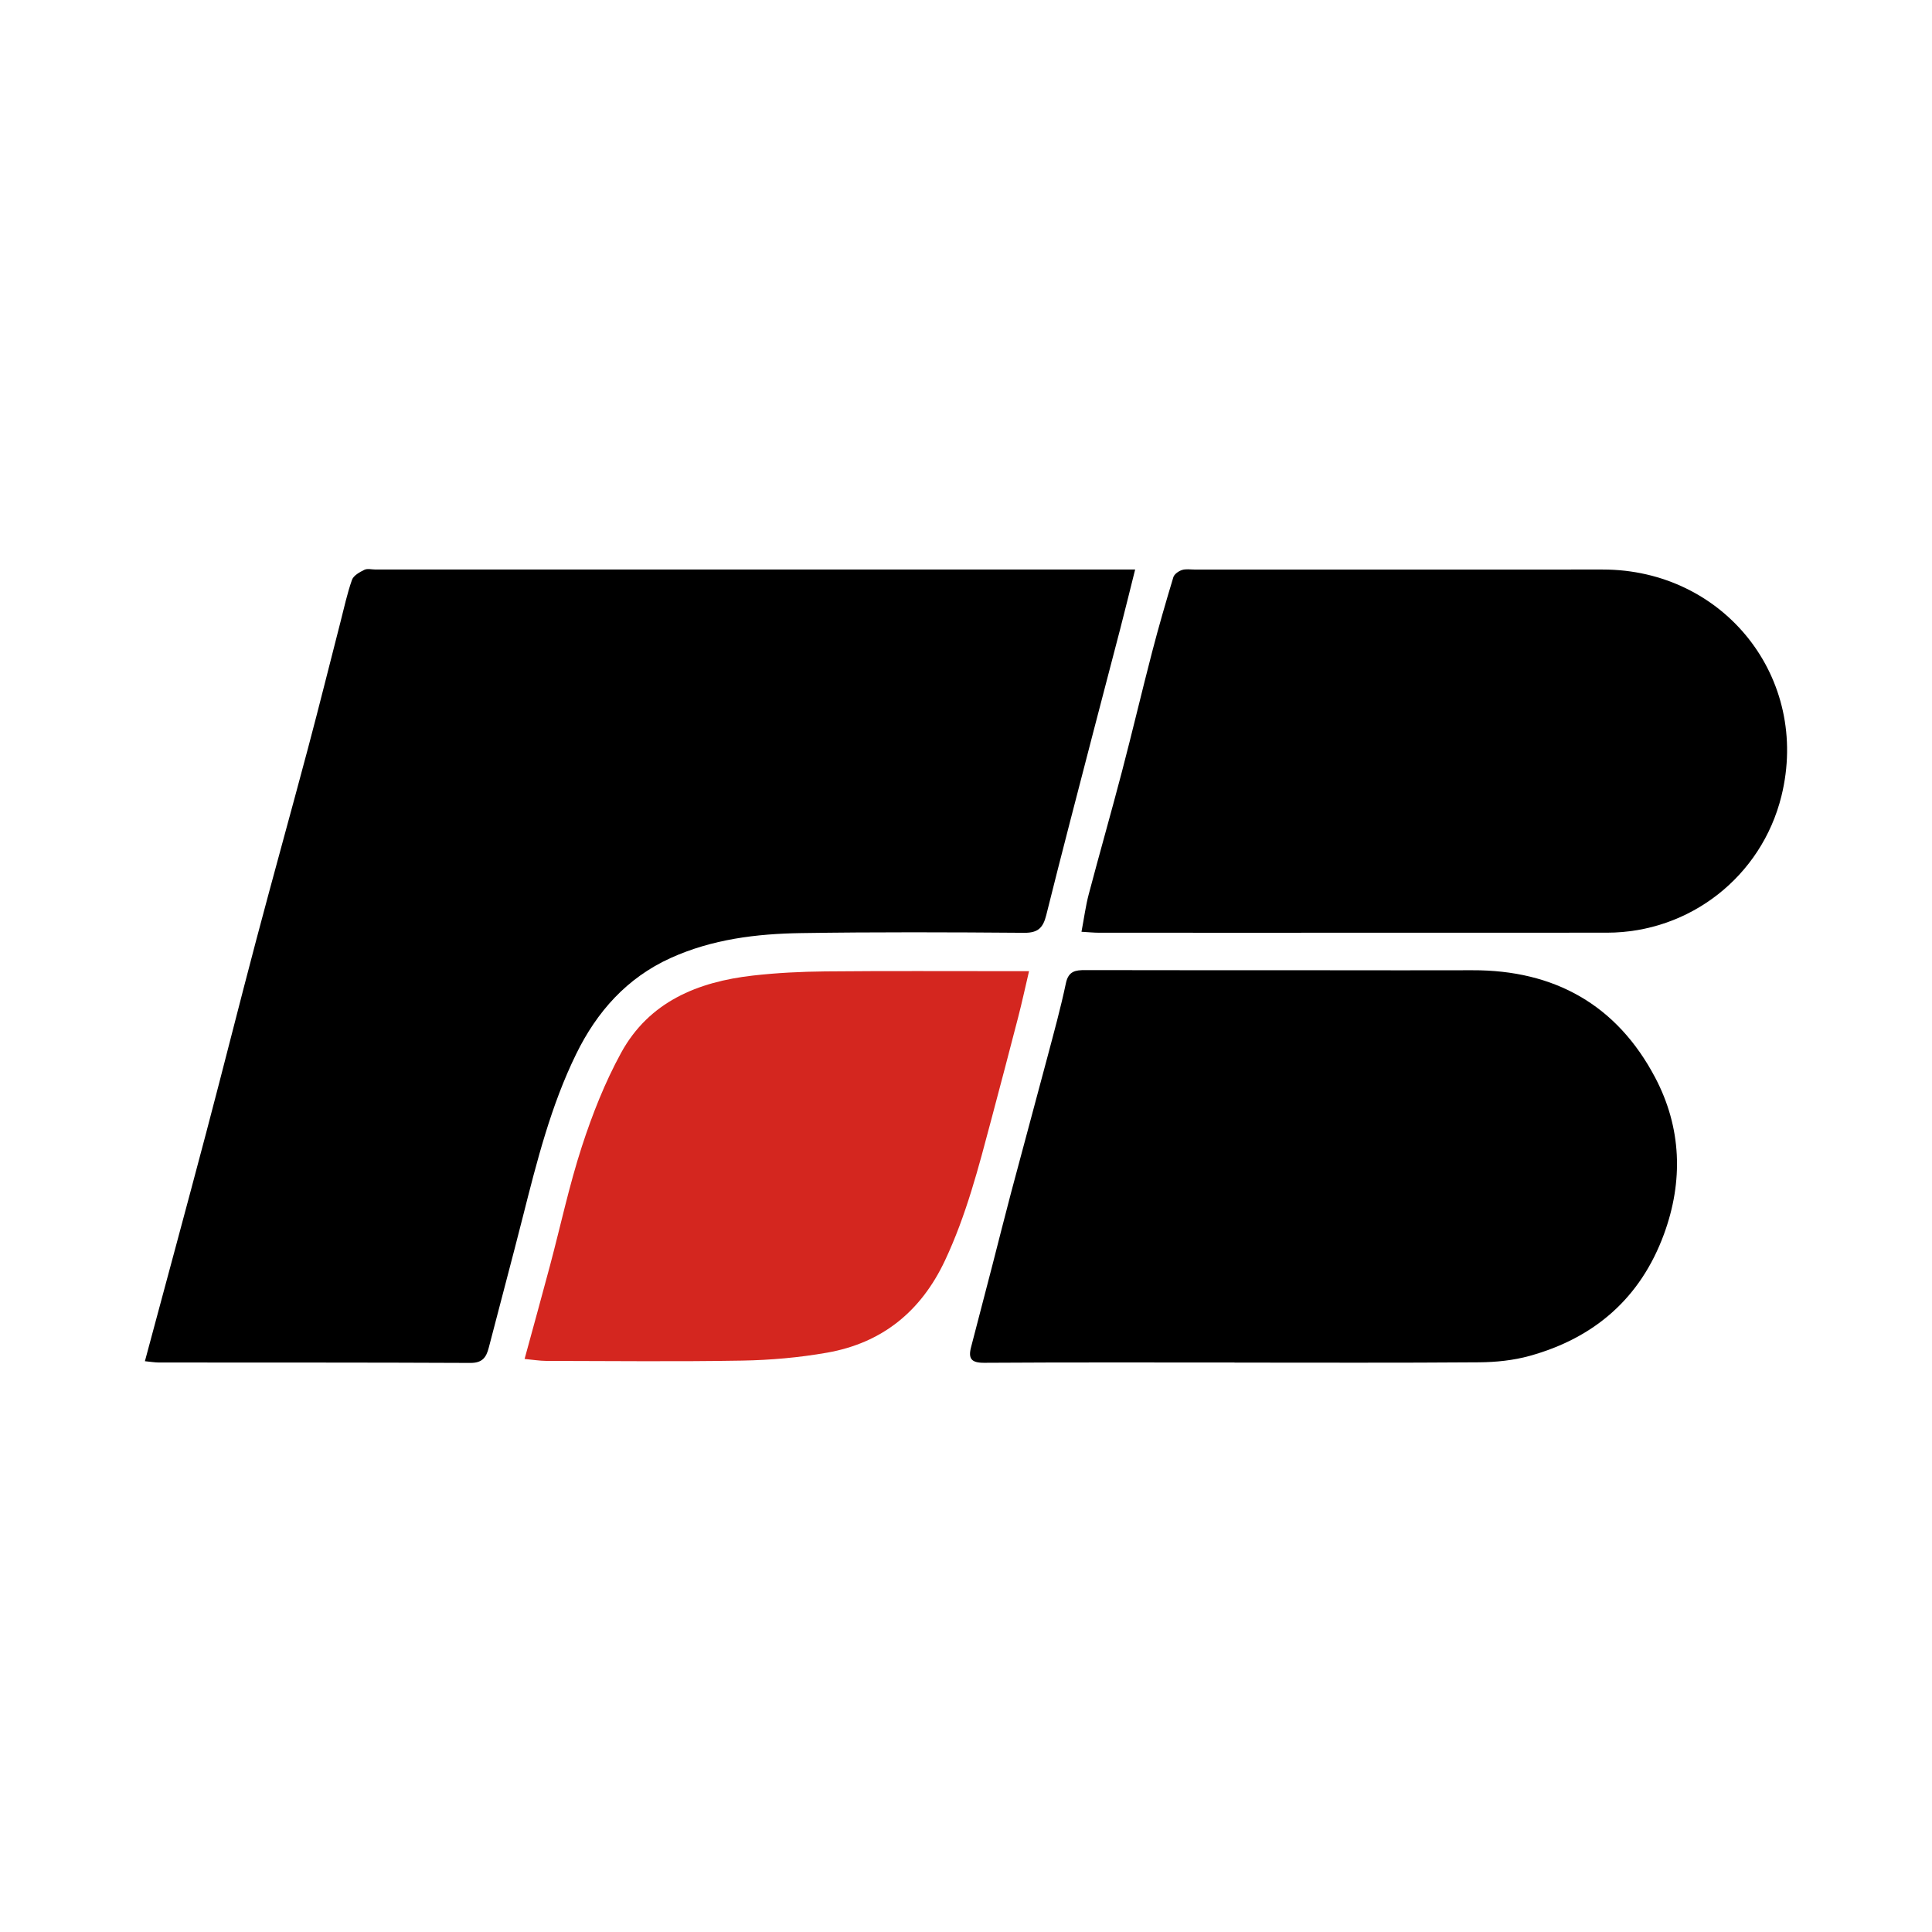 <?xml version="1.0" encoding="utf-8"?>
<!-- Generator: Adobe Illustrator 17.0.0, SVG Export Plug-In . SVG Version: 6.00 Build 0)  -->
<!DOCTYPE svg PUBLIC "-//W3C//DTD SVG 1.1//EN" "http://www.w3.org/Graphics/SVG/1.1/DTD/svg11.dtd">
<svg version="1.1" id="Layer_1" xmlns="http://www.w3.org/2000/svg" xmlns:xlink="http://www.w3.org/1999/xlink" x="0px" y="0px"
	 width="200px" height="200px" viewBox="0 0 200 200" enable-background="new 0 0 200 200" xml:space="preserve">

<g>
	<path d="M15,140.912c2.159-8.039,4.272-15.816,6.332-23.607c1.762-6.663,3.434-13.35,5.198-20.013
		c1.752-6.616,3.591-13.21,5.351-19.824c1.157-4.345,2.24-8.71,3.36-13.065c0.377-1.465,0.694-2.953,1.196-4.375
		c0.158-0.449,0.788-0.798,1.278-1.039c0.317-0.156,0.771-0.032,1.164-0.032c25.473,0,50.947-0.001,76.42-0.001
		c0.674,0,1.348,0,2.211,0c-0.552,2.199-1.032,4.167-1.54,6.127c-0.918,3.547-1.858,7.089-2.777,10.636
		c-1.641,6.332-3.302,12.66-4.883,19.007c-0.324,1.3-0.834,1.849-2.274,1.838c-7.705-0.061-15.412-0.089-23.117,0.03
		c-4.622,0.071-9.198,0.633-13.489,2.577c-4.546,2.06-7.645,5.566-9.79,9.951c-2.612,5.34-4.056,11.078-5.508,16.81
		c-1.15,4.541-2.368,9.066-3.541,13.602c-0.259,1-0.675,1.562-1.894,1.556c-10.749-0.052-21.498-0.033-32.247-0.043
		C16.03,141.046,15.609,140.97,15,140.912z"/>
	<path d="M127.795,141.047c-8.638,0-17.276-0.027-25.913,0.029c-1.33,0.009-1.669-0.432-1.357-1.622
		c0.742-2.834,1.479-5.67,2.213-8.507c0.648-2.504,1.271-5.014,1.935-7.513c1.24-4.666,2.513-9.323,3.75-13.99
		c0.674-2.545,1.378-5.087,1.918-7.662c0.265-1.266,0.999-1.36,2.015-1.358c8.441,0.018,16.883,0.014,25.324,0.016
		c4.908,0.001,9.816,0.017,14.723-0.001c8.516-0.031,14.981,3.591,18.945,11.121c2.722,5.17,2.927,10.701,0.898,16.219
		c-2.428,6.602-7.19,10.723-13.895,12.582c-1.679,0.466-3.483,0.651-5.232,0.665c-8.441,0.066-16.883,0.03-25.324,0.03
		C127.795,141.053,127.795,141.05,127.795,141.047z"/>
	<path d="M111.955,96.457c0.269-1.415,0.43-2.67,0.75-3.882c1.121-4.247,2.331-8.47,3.443-12.719
		c1.077-4.111,2.049-8.249,3.118-12.362c0.675-2.596,1.422-5.174,2.198-7.741c0.096-0.317,0.539-0.628,0.887-0.743
		c0.4-0.133,0.873-0.051,1.315-0.051c14.085-0.002,28.169-0.005,42.254-0.002c12.571,0.002,21.511,11.262,18.489,23.465
		c-2.056,8.303-9.476,14.123-18.053,14.129c-11.925,0.008-23.851,0.005-35.776,0.007c-5.595,0.001-11.189,0.004-16.784-0.002
		C113.229,96.556,112.661,96.497,111.955,96.457z"/>
	<path fill="#D4261F" d="M54.305,140.679c0.923-3.387,1.795-6.531,2.635-9.685c1.093-4.105,1.982-8.275,3.294-12.308
		c1.082-3.326,2.387-6.637,4.062-9.698c2.893-5.289,7.938-7.354,13.648-7.999c2.482-0.281,4.991-0.405,7.49-0.429
		c6.33-0.06,12.661-0.024,18.992-0.026c0.626,0,1.252,0,2.1,0c-0.405,1.727-0.729,3.233-1.114,4.724
		c-0.914,3.546-1.849,7.087-2.79,10.626c-1.318,4.958-2.596,9.919-4.796,14.599c-2.481,5.276-6.507,8.543-12.213,9.546
		c-2.885,0.507-5.843,0.769-8.774,0.82c-6.77,0.117-13.544,0.042-20.317,0.03C55.87,140.877,55.217,140.764,54.305,140.679z"/>
</g>
</svg>
